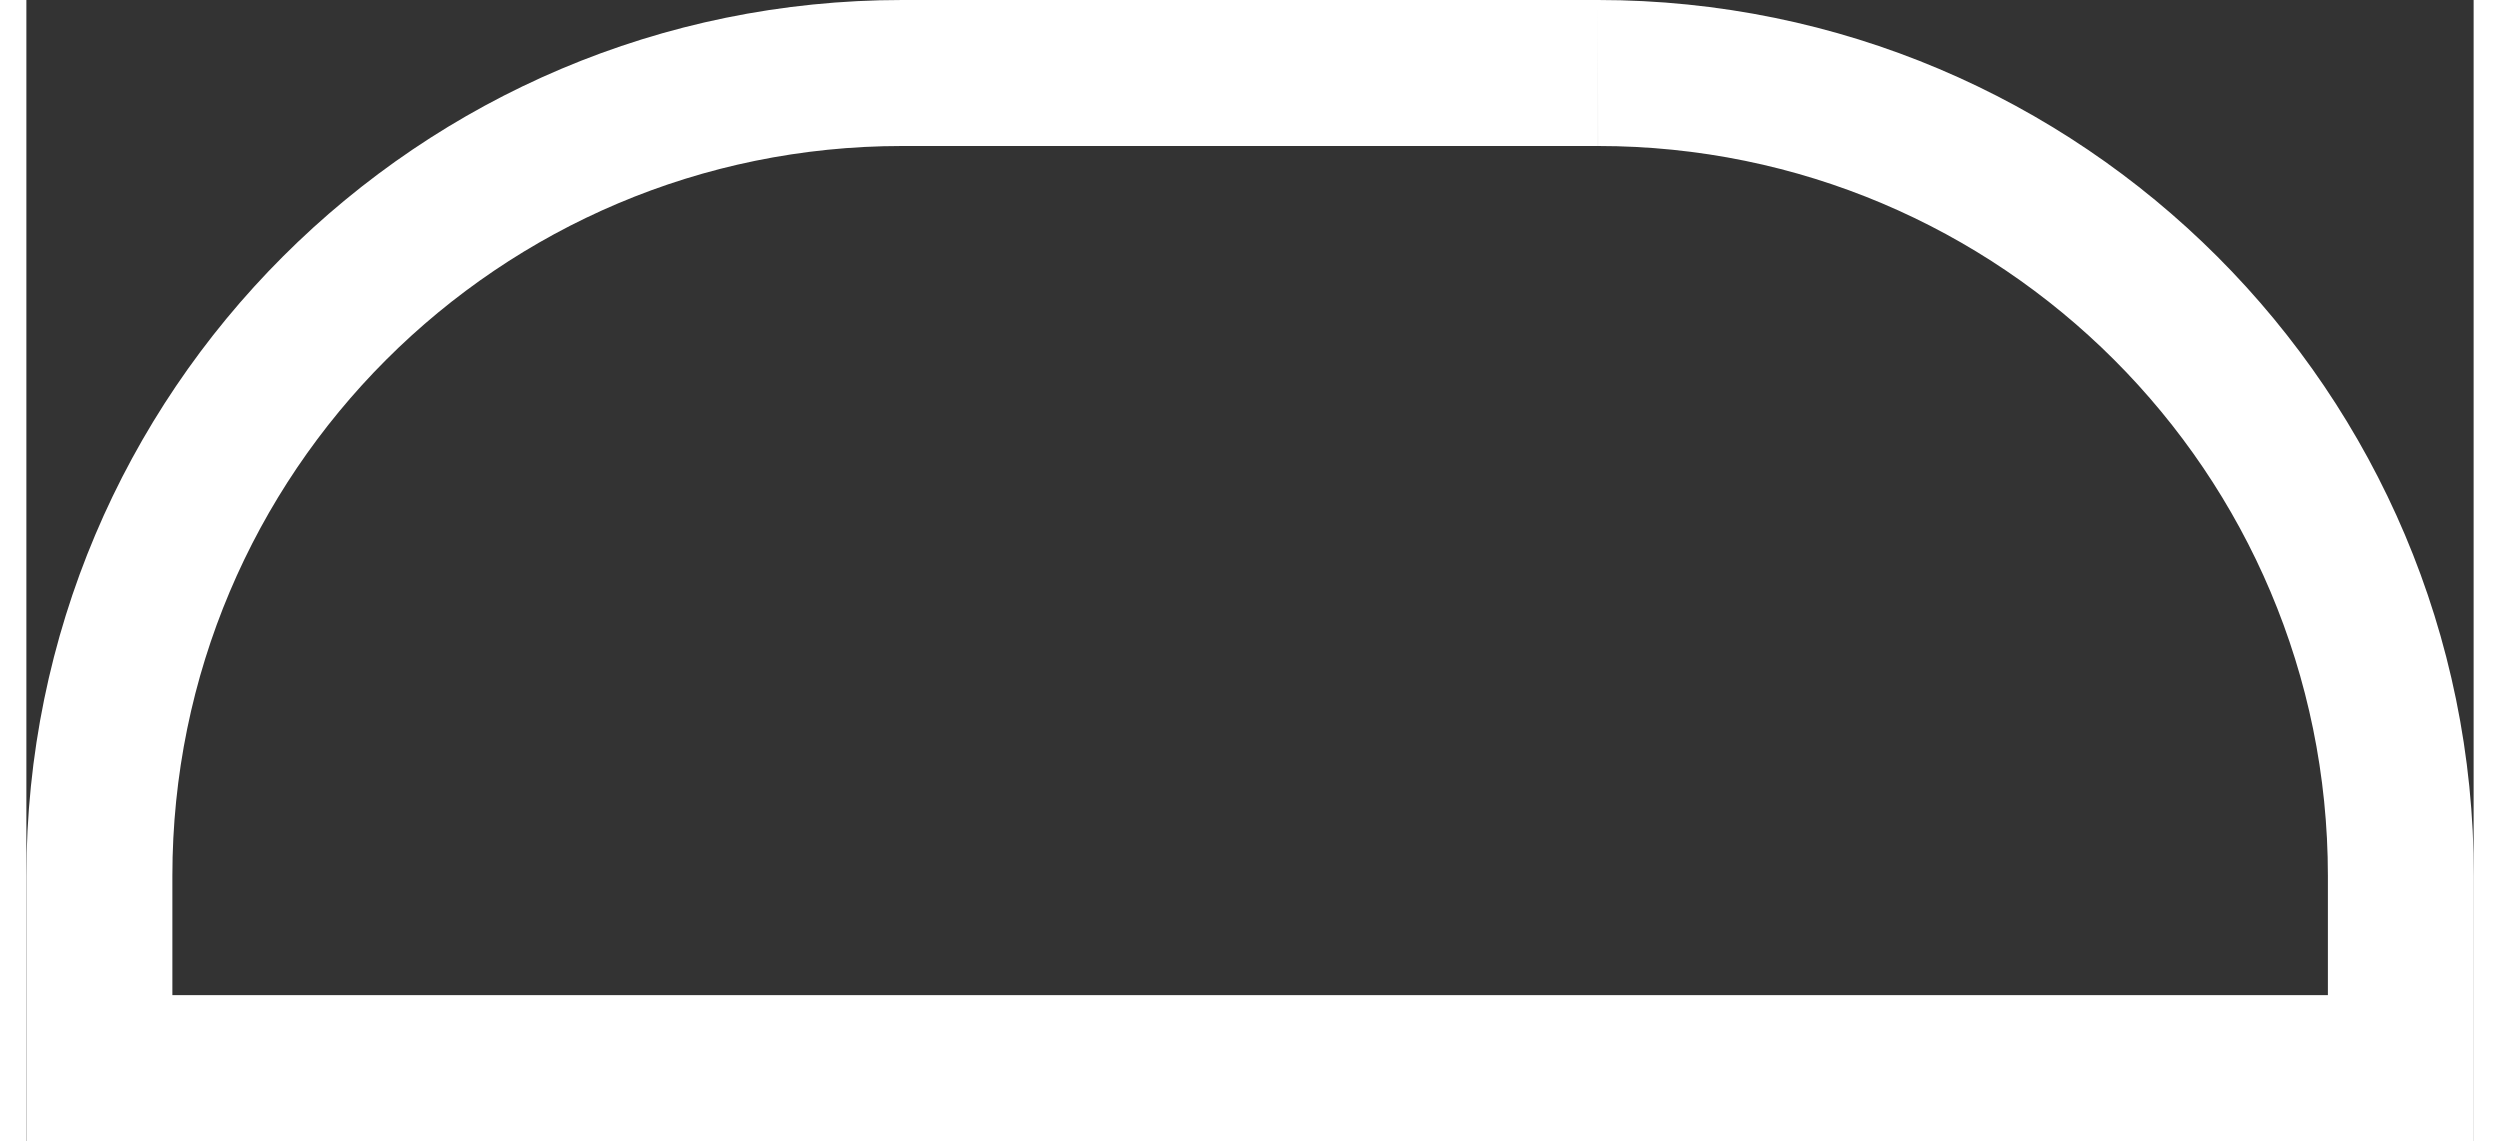 <?xml version="1.0" encoding="UTF-8"?><svg xmlns="http://www.w3.org/2000/svg" xmlns:xlink="http://www.w3.org/1999/xlink" xmlns:svgjs="http://svgjs.dev/svgjs" version="1.1" width="46px" height="21px" viewBox="0 0 46.08 21.49" aria-hidden="true"><rect x="0" y="0" width="46.08" height="21.49" fill="#333333" stroke="none"/><defs><linearGradient class="cerosgradient" data-cerosgradient="true" id="CerosGradient_ida9ed6327b" gradientUnits="userSpaceOnUse" x1="50%" y1="100%" x2="50%" y2="0%"><stop offset="0%" stop-color="#d1d1d1"/><stop offset="100%" stop-color="#d1d1d1"/></linearGradient><linearGradient/></defs><g><g transform="matrix(1, 0, 0, 1, 0, 0)"><path d="M29.592,0c9.108,0 16.492,7.384 16.492,16.492v4.994h-46.084v-4.994c0,-9.108 7.384,-16.492 16.492,-16.492v2.749c-7.59,0 -13.743,6.153 -13.743,13.743v2.246h40.587v-2.246c0,-7.59 -6.153,-13.743 -13.743,-13.743zM29.592,0v2.749h-13.1v-2.749z" transform="matrix(1,0,0,1,0,0)" fill-rule="nonzero" fill="#ffffff"/></g></g></svg>